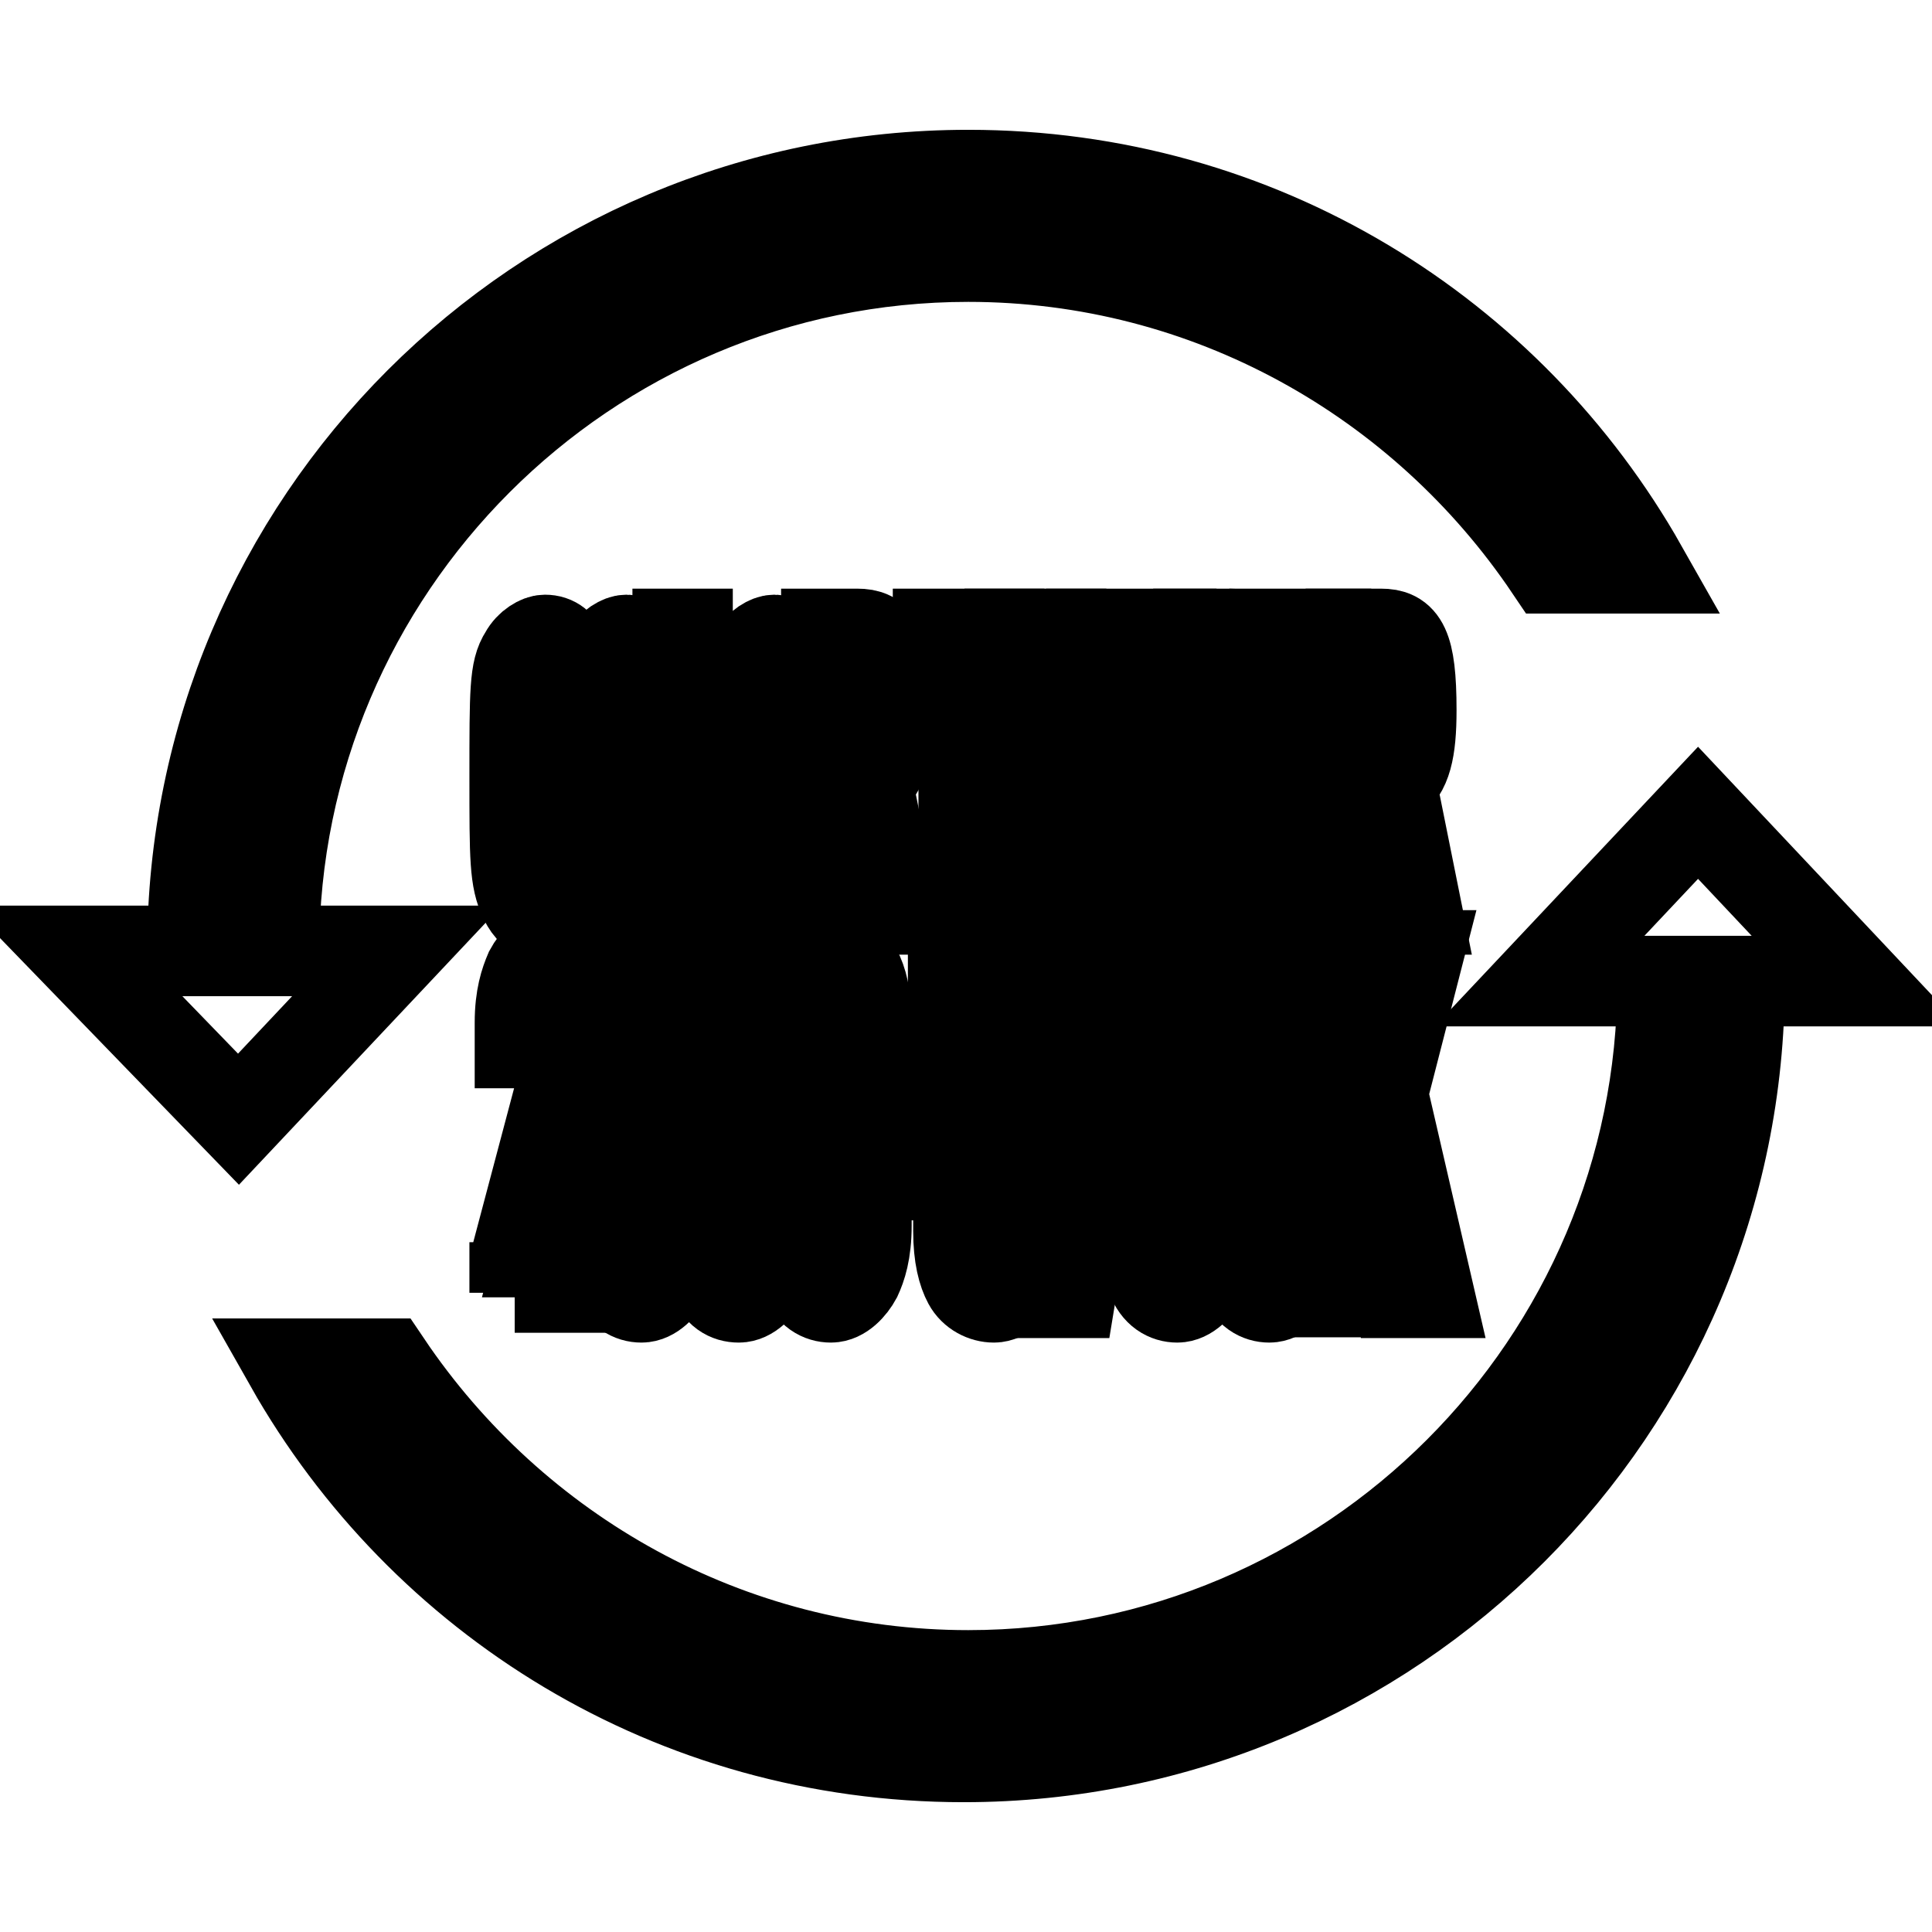 <?xml version="1.0" encoding="utf-8"?>
<!-- Svg Vector Icons : http://www.onlinewebfonts.com/icon -->
<!DOCTYPE svg PUBLIC "-//W3C//DTD SVG 1.1//EN" "http://www.w3.org/Graphics/SVG/1.1/DTD/svg11.dtd">
<svg version="1.1" xmlns="http://www.w3.org/2000/svg" xmlns:xlink="http://www.w3.org/1999/xlink" x="0px" y="0px" viewBox="0 0 256 256" enable-background="new 0 0 256 256" xml:space="preserve">
<g><g><path stroke-width="12" fill-opacity="0" stroke="#000000"  d="M225,107.7l-21,22.3h12.9h3.4c0,50.7-41.3,92-92,92c-31.8,0-60.2-16.2-77.1-41.3H38.4c17.6,31.1,50.7,52.1,89.3,52.1c56.8,0,102.8-46,102.8-102.8l0,0h2.7H246L225,107.7z"/><path stroke-width="12" fill-opacity="0" stroke="#000000"  d="M31.6,148.3l21-22.3H39.7h-3.4c0-50.7,41.3-92,92-92c31.8,0,60.2,16.2,77.1,41.3h12.2c-17.6-31.1-50.7-52.1-89.3-52.1c-56.8,0-102.8,46-102.8,102.8l0,0h-2.7H10L31.6,148.3z"/><path stroke-width="12" fill-opacity="0" stroke="#000000"  d="M68.2,171.3v-4l6.1-23c0.7-2,1.3-5.4,1.3-8.8c0-2.7-0.7-4.7-2-4.7s-2,1.3-2,4.7v2.7h-2.7v-2.7c0-3.4,0.7-5.4,1.3-6.8c0.7-1.3,2-2.7,3.4-2.7s2.7,0.7,3.4,2c0.7,1.3,1.3,3.4,1.3,6.8c0,3.4-0.7,7.4-1.3,10.1l-5.4,21h6.8v4.7H68.2V171.3z"/><path stroke-width="12" fill-opacity="0" stroke="#000000"  d="M88.4,169.2c-0.7,1.3-2,2.7-3.4,2.7c-1.3,0-2.7-0.7-3.4-2.7c-1.3-2.7-1.3-4.7-1.3-10.8c0-4.7,0-6.8,0.7-8.8c0-0.7,0.7-2,1.3-2.7c-0.7-0.7-1.3-1.3-1.3-2.7c-0.7-2-0.7-3.4-0.7-7.4c0-4.7,0.7-7.4,1.3-9.5c0.7-1.3,2-2,3.4-2c1.3,0,2.7,0.7,3.4,2c1.3,2,1.3,4.7,1.3,9.5c0,3.4,0,5.4-0.7,7.4c0,0.7-0.7,2-1.3,2.7c0.7,0.7,1.3,1.3,1.3,2.7c0.7,2,0.7,3.4,0.7,8.8C90.5,164.5,89.8,167.2,88.4,169.2z M86.4,151c-0.7-0.7-0.7-1.3-1.3-1.3c-0.7,0-1.3,0.7-1.3,1.3c-0.7,1.3-0.7,3.4-0.7,7.4c0,4.1,0,6.1,0.7,7.4c0.7,0.7,0.7,1.3,1.3,1.3c0.7,0,1.3,0,1.3-1.3c0.7-1.3,0.7-3.4,0.7-7.4C87.1,154.4,87.1,152.3,86.4,151z M86.4,131.4c-0.7-0.7-0.7-0.7-1.3-0.7c-0.7,0-1.3,0-1.3,0.7c-0.7,1.3-0.7,3.4-0.7,6.1c0,3.4,0,5.4,0.7,6.8c0.7,0.7,0.7,0.7,1.3,0.7c0.7,0,0.7,0,1.3-0.7c0.7-1.3,0.7-3.4,0.7-6.8C87.1,134.8,87.1,132.7,86.4,131.4z"/><path stroke-width="12" fill-opacity="0" stroke="#000000"  d="M101.3,169.2c-0.7,1.3-2,2.7-3.4,2.7s-2.7-0.7-3.4-2.7c-0.7-1.3-1.3-3.4-1.3-6.8v-27c0-3.4,0.7-5.4,1.3-6.8c0.7-1.3,2-2.7,3.4-2.7s2.7,0.7,3.4,2.7c0.7,1.3,1.3,3.4,1.3,6.8v27C102.6,165.9,102,167.9,101.3,169.2z M99.3,135.4c0-2.7-0.7-4.7-2-4.7s-2,1.3-2,4.7v27.7c0,2.7,0.7,4.7,2,4.7s2-1.3,2-4.7V135.4z"/><path stroke-width="12" fill-opacity="0" stroke="#000000"  d="M113.5,169.2c-0.7,1.3-2,2.7-3.4,2.7c-1.3,0-2.7-0.7-3.4-2.7c-0.7-1.3-1.3-3.4-1.3-6.8v-27c0-3.4,0.7-5.4,1.3-6.8c0.7-1.3,2-2.7,3.4-2.7c1.3,0,2.7,0.7,3.4,2.7c0.7,1.3,1.3,3.4,1.3,6.8v27C114.8,165.9,114.1,167.9,113.5,169.2z M112.1,135.4c0-2.7-0.7-4.7-2-4.7c-1.3,0-2,1.3-2,4.7v27.7c0,2.7,0.7,4.7,2,4.7c1.3,0,2-1.3,2-4.7V135.4z"/><path stroke-width="12" fill-opacity="0" stroke="#000000"  d="M116.9,155.7V151h6.8v4.7H116.9z"/><path stroke-width="12" fill-opacity="0" stroke="#000000"  d="M135.1,169.2c-0.7,1.3-2,2.7-3.4,2.7c-1.3,0-2.7-0.7-3.4-2s-1.3-3.4-1.3-6.8v-2.7h2.7v2.7c0,3.4,0.7,4.7,2,4.7c0.7,0,1.3-0.7,1.3-1.3c0.7-1.3,0.7-4.7,0.7-9.5c0-4.7,0-7.4-0.7-8.8c-0.7-0.7-0.7-1.3-1.3-1.3c-1.3,0-2,2-2,4.7v1.3h-3.4v-26.4h9.5v4.7H129v14.2c0-0.7,0.7-1.3,1.3-2c0.7-0.7,1.3-0.7,2-0.7c1.3,0,2,0.7,3.4,2.7c1.3,2,1.3,6.1,1.3,12.2C136.5,163.1,136.5,166.5,135.1,169.2z"/><path stroke-width="12" fill-opacity="0" stroke="#000000"  d="M141.9,171.3h-2.7l6.8-40.6h-4.7v6.8h-2.7V126h10.1v4L141.9,171.3z"/><path stroke-width="12" fill-opacity="0" stroke="#000000"  d="M159.4,169.2c-0.7,1.3-2,2.7-3.4,2.7c-1.3,0-2.7-0.7-3.4-2.7c-0.7-1.3-1.3-3.4-1.3-6.8v-27c0-3.4,0.7-5.4,1.3-6.8c0.7-1.3,2-2.7,3.4-2.7c1.3,0,2.7,0.7,3.4,2.7c0.7,1.3,1.3,3.4,1.3,6.8v27C160.8,165.9,160.1,167.9,159.4,169.2z M158.1,135.4c0-2.7-0.7-4.7-2-4.7c-1.3,0-2,1.3-2,4.7v27.7c0,2.7,0.7,4.7,2,4.7c1.3,0,2-1.3,2-4.7V135.4z"/><path stroke-width="12" fill-opacity="0" stroke="#000000"  d="M171.6,169.2c-0.7,1.3-2,2.7-3.4,2.7c-1.3,0-2.7-0.7-3.4-2.7c-0.7-1.3-1.3-3.4-1.3-6.8v-27c0-3.4,0.7-5.4,1.3-6.8c0.7-1.3,2-2.7,3.4-2.7c1.3,0,2.7,0.7,3.4,2.7c0.7,1.3,1.3,3.4,1.3,6.8v27C173,165.9,172.3,167.9,171.6,169.2z M170.3,135.4c0-2.7-0.7-4.7-2-4.7c-1.3,0-2,1.3-2,4.7v27.7c0,2.7,0.7,4.7,2,4.7s2-1.3,2-4.7V135.4z"/><path stroke-width="12" fill-opacity="0" stroke="#000000"  d="M185.1,171.3l-4.7-20.3l-2,7.4v12.8h-2.7v-44.6h2.7v23l6.1-23h3.4l-4.7,18.3l6.1,26.4H185.1z"/><path stroke-width="12" fill-opacity="0" stroke="#000000"  d="M74.9,119.2c-0.7,1.3-1.3,2-2.7,2s-2-0.7-2.7-2c-1.3-2.7-1.3-5.4-1.3-16.2c0-11.5,0-14.2,1.3-16.2c0.7-1.3,2-2,2.7-2c1.3,0,2,0.7,2.7,2c0.7,1.3,1.3,4,1.3,6.8h-1.3c0-2,0-3.4-0.7-4.7c-0.7-0.7-0.7-1.3-2-1.3c-0.7,0-1.3,0.7-2,1.3c-0.7,2-0.7,4.1-0.7,14.9c0,10.8,0,12.8,0.7,14.9c0.7,0.7,0.7,1.3,2,1.3c0.7,0,1.3-0.7,2-1.3c0.7-1.3,0.7-2.7,0.7-4.7h1.3C76.3,115.2,75.6,117.9,74.9,119.2z"/><path stroke-width="12" fill-opacity="0" stroke="#000000"  d="M85.7,119.2c-0.7,1.3-2,2-2.7,2s-2-0.7-2.7-2C79,116.5,79,113.8,79,103c0-11.5,0-14.2,1.3-16.2c0.7-1.3,2-2,2.7-2s2,0.7,2.7,2c1.3,2.7,1.3,5.4,1.3,16.2C87.1,113.8,87.1,116.5,85.7,119.2z M84.4,88.1c-0.7-0.7-0.7-1.3-2-1.3c-0.7,0-1.3,0.7-2,1.3c-0.7,2-0.7,4-0.7,14.9c0,10.8,0,12.8,0.7,14.9c0.7,0.7,0.7,1.3,2,1.3c0.7,0,1.3-0.7,2-1.3c0.7-2,0.7-4,0.7-14.9C85.1,91.5,85.1,89.4,84.4,88.1z"/><path stroke-width="12" fill-opacity="0" stroke="#000000"  d="M89.8,120.5V84h1.3v33.8h5.4v2.7H89.8z"/><path stroke-width="12" fill-opacity="0" stroke="#000000"  d="M105.3,119.2c-0.7,1.3-2,2-2.7,2s-2-0.7-2.7-2c-1.3-2.7-1.3-5.4-1.3-16.2c0-11.5,0-14.2,1.3-16.2c0.7-1.3,2-2,2.7-2c0.7,0,2,0.7,2.7,2c1.3,2.7,1.3,5.4,1.3,16.2C106.7,113.8,106,116.5,105.3,119.2z M104,88.1c-0.7-0.7-0.7-1.3-2-1.3c-0.7,0-1.3,0.7-2,1.3c-0.7,2-0.7,4-0.7,14.9c0,10.8,0,12.8,0.7,14.9c0.7,0.7,0.7,1.3,2,1.3c0.7,0,1.3-0.7,2-1.3c0.7-2,0.7-4,0.7-14.9C104.7,91.5,104.7,89.4,104,88.1z"/><path stroke-width="12" fill-opacity="0" stroke="#000000"  d="M116.2,120.5l-2.7-16.2h-2.7v16.2h-1.3V84h4.1c2.7,0,4,1.3,4,10.1c0,5.4-0.7,8.1-2.7,9.5l3.4,16.9H116.2z M113.5,86.7h-2v14.9h2c2,0,2.7-2.7,2.7-7.4C115.5,89.4,115.5,86.7,113.5,86.7z"/><path stroke-width="12" fill-opacity="0" stroke="#000000"  d="M129,86.7v33.8h-1.3V86.7h-3.4V84h8.1v2.7H129z"/><path stroke-width="12" fill-opacity="0" stroke="#000000"  d="M133.8,120.5V84h6.8v2.7h-5.4v14.2h4.7v2.7h-4.7v14.2h5.4v2.7L133.8,120.5L133.8,120.5z"/><path stroke-width="12" fill-opacity="0" stroke="#000000"  d="M154,120.5V91.5l-3.4,18.9h-1.3l-3.4-18.9v29.1h-1.3V84h1.3l4,21.6l4-21.6h1.3v36.5H154z"/><path stroke-width="12" fill-opacity="0" stroke="#000000"  d="M162.1,104.3h-2v16.2h-1.3V84h4.1c2.7,0,4,1.3,4,10.1C166.9,102.3,165.5,104.3,162.1,104.3z M162.1,86.7h-2v14.9h2c2,0,2.7-2.7,2.7-7.4C164.8,89.4,164.2,86.7,162.1,86.7z"/><path stroke-width="12" fill-opacity="0" stroke="#000000"  d="M168.9,120.5V84h6.8v2.7h-5.4v14.2h4.7v2.7h-4.7v14.2h5.4v2.7L168.9,120.5L168.9,120.5z"/><path stroke-width="12" fill-opacity="0" stroke="#000000"  d="M185.8,120.5l-2.7-16.2h-2.7v16.2h-1.4V84h4c2.7,0,4,1.3,4,10.1c0,5.4-0.7,8.1-2.7,9.5l3.4,16.9H185.8z M182.4,86.7h-2v14.9h2c2,0,2.7-2.7,2.7-7.4C185.1,89.4,184.5,86.7,182.4,86.7z"/></g></g>
</svg>